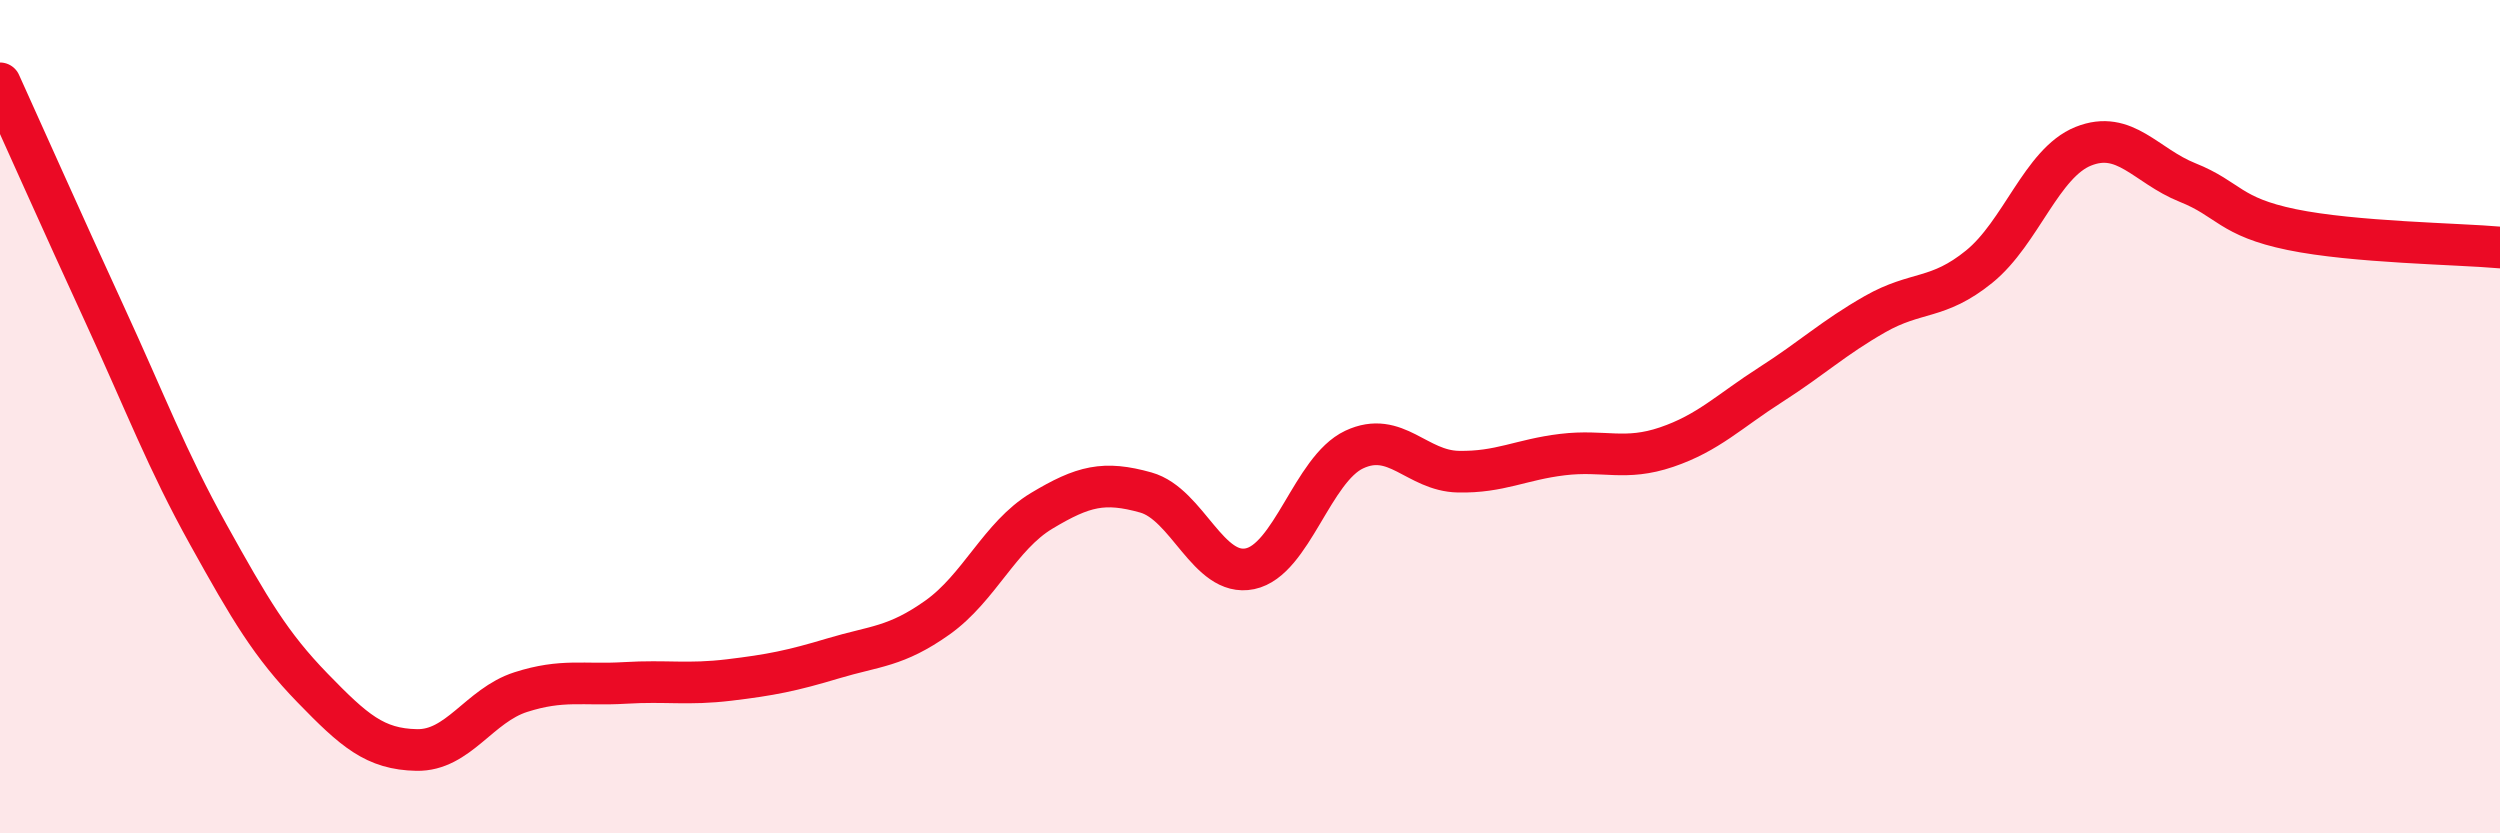 
    <svg width="60" height="20" viewBox="0 0 60 20" xmlns="http://www.w3.org/2000/svg">
      <path
        d="M 0,2 C 0.5,3.1 1.5,5.35 2.5,7.52 C 3.5,9.69 4,11.03 5,12.83 C 6,14.63 6.5,15.48 7.5,16.51 C 8.5,17.54 9,17.98 10,18 C 11,18.02 11.5,16.93 12.5,16.61 C 13.5,16.29 14,16.45 15,16.39 C 16,16.33 16.5,16.44 17.5,16.32 C 18.5,16.2 19,16.1 20,15.8 C 21,15.5 21.5,15.53 22.5,14.82 C 23.5,14.11 24,12.86 25,12.26 C 26,11.66 26.5,11.54 27.5,11.82 C 28.5,12.1 29,13.86 30,13.65 C 31,13.44 31.5,11.26 32.5,10.79 C 33.5,10.32 34,11.3 35,11.32 C 36,11.34 36.5,11.03 37.5,10.91 C 38.5,10.79 39,11.07 40,10.73 C 41,10.39 41.5,9.87 42.5,9.23 C 43.5,8.59 44,8.11 45,7.54 C 46,6.97 46.5,7.21 47.5,6.4 C 48.5,5.59 49,3.91 50,3.51 C 51,3.11 51.5,3.98 52.5,4.38 C 53.5,4.78 53.5,5.2 55,5.51 C 56.5,5.82 59,5.85 60,5.94L60 20L0 20Z"
        fill="#EB0A25"
        opacity="0.1"
        stroke-linecap="round"
        stroke-linejoin="round"
      />
      <path
        d="M 0,2 C 0.5,3.1 1.5,5.35 2.5,7.52 C 3.5,9.69 4,11.03 5,12.83 C 6,14.63 6.5,15.48 7.5,16.51 C 8.5,17.54 9,17.98 10,18 C 11,18.02 11.5,16.93 12.5,16.61 C 13.5,16.29 14,16.45 15,16.39 C 16,16.33 16.5,16.44 17.5,16.32 C 18.5,16.2 19,16.1 20,15.8 C 21,15.5 21.5,15.53 22.5,14.82 C 23.5,14.11 24,12.86 25,12.26 C 26,11.66 26.5,11.54 27.5,11.82 C 28.5,12.1 29,13.86 30,13.65 C 31,13.44 31.5,11.26 32.5,10.79 C 33.5,10.32 34,11.3 35,11.32 C 36,11.34 36.5,11.03 37.5,10.91 C 38.5,10.79 39,11.07 40,10.73 C 41,10.39 41.5,9.87 42.5,9.23 C 43.5,8.59 44,8.11 45,7.54 C 46,6.97 46.5,7.21 47.5,6.4 C 48.5,5.59 49,3.91 50,3.51 C 51,3.11 51.5,3.98 52.5,4.38 C 53.5,4.78 53.5,5.2 55,5.51 C 56.5,5.82 59,5.85 60,5.94"
        stroke="#EB0A25"
        stroke-width="1"
        fill="none"
        stroke-linecap="round"
        stroke-linejoin="round"
      />
    </svg>
  